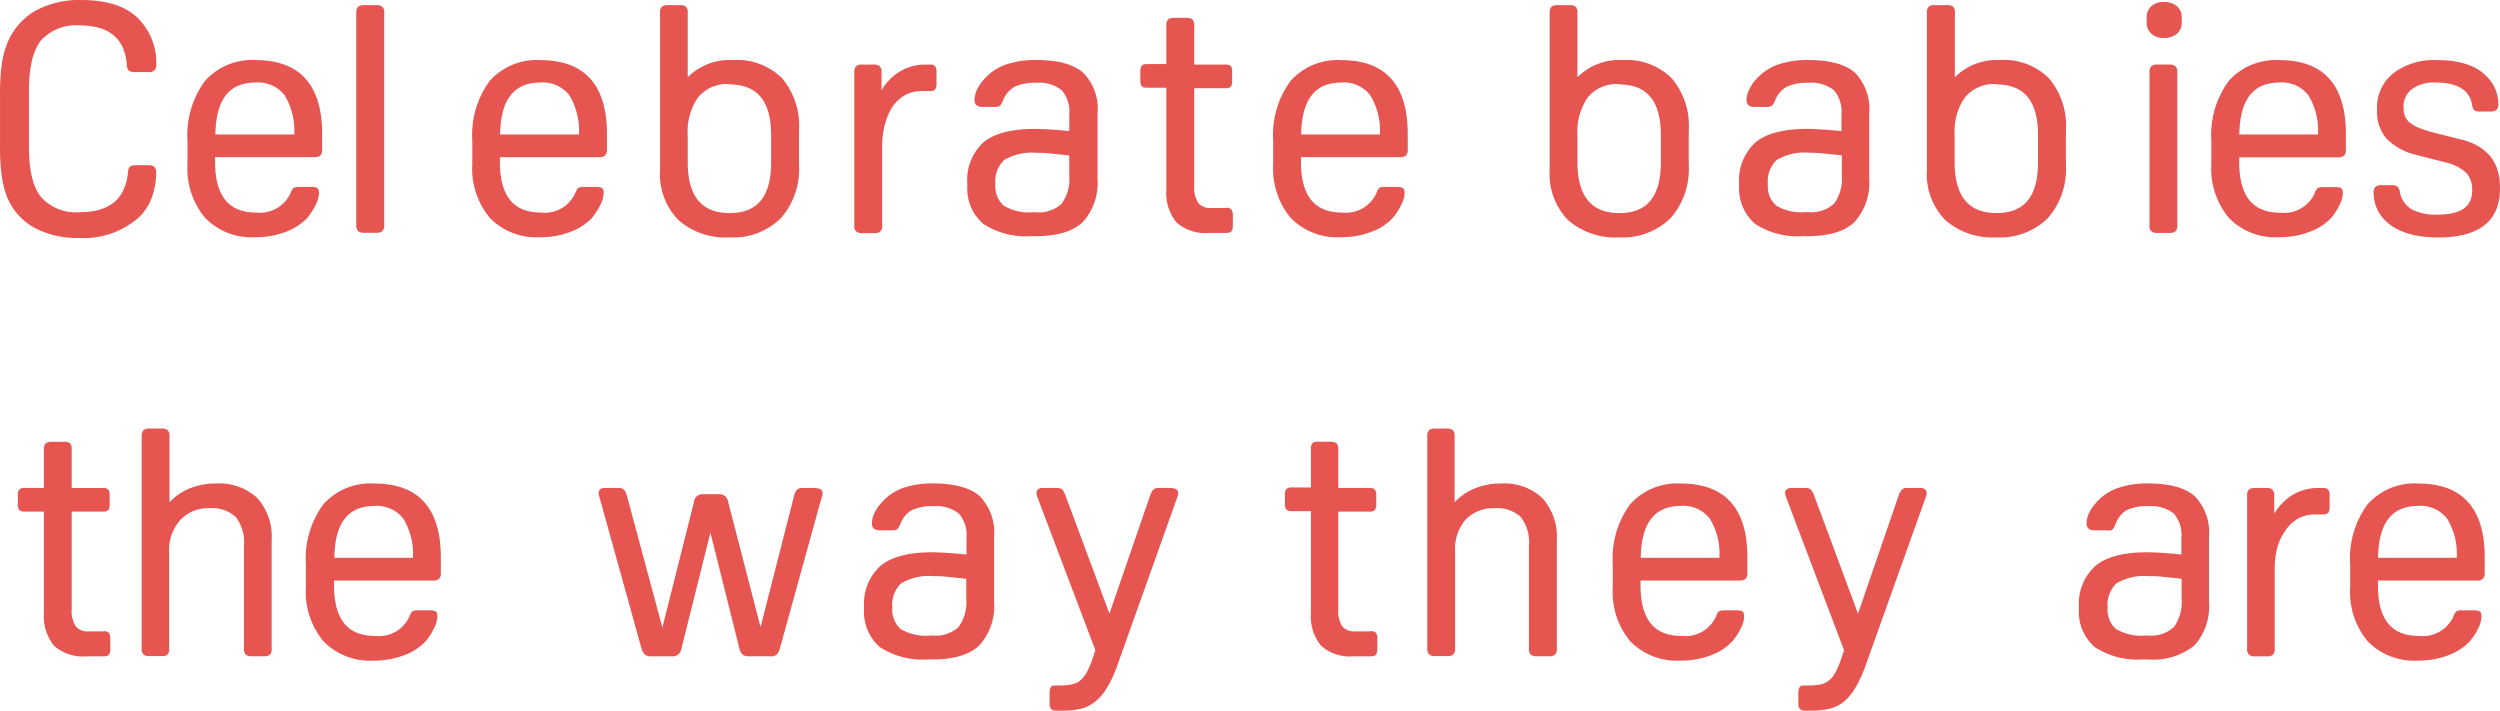 <svg xmlns="http://www.w3.org/2000/svg" width="280.64" height="79.781" viewBox="0 0 280.64 79.781">
  <g id="グループ_51" data-name="グループ 51" transform="translate(-801 -1990.356)">
    <g id="グループ_50" data-name="グループ 50" transform="translate(801 1990.356)">
      <path id="パス_231" data-name="パス 231" d="M4.58,4.558A5.272,5.272,0,0,1,8.91,2.848c3.356,0,5.11,1.462,5.337,4.493a.79.79,0,0,0,.26.617,1.407,1.407,0,0,0,.725.13h1.3a1.083,1.083,0,0,0,.79-.184.823.823,0,0,0,.217-.639,7.015,7.015,0,0,0-1.786-4.937C14.4.78,12.18,0,9.138,0A10.188,10.188,0,0,0,3.865,1.267,7.438,7.438,0,0,0,.758,5,10.263,10.263,0,0,0,.184,7.308,24.825,24.825,0,0,0,0,10.632v5.8a24.349,24.349,0,0,0,.184,3.248,11.162,11.162,0,0,0,.574,2.349,6.972,6.972,0,0,0,3.118,3.54,10.166,10.166,0,0,0,4.98,1.137,9.311,9.311,0,0,0,6.81-2.382,5.933,5.933,0,0,0,1.375-2.165,8.185,8.185,0,0,0,.487-2.793.834.834,0,0,0-.217-.65,1.18,1.18,0,0,0-.725-.173H15.352a1.537,1.537,0,0,0-.715.119.79.79,0,0,0-.26.628c-.3,3.053-2.068,4.525-5.456,4.525A5.218,5.218,0,0,1,4.591,22.1c-.909-1.126-1.342-3.01-1.342-5.586V10.2c0-2.62.433-4.493,1.332-5.641" transform="translate(0.002 0.005)" fill="#e65550"/>
      <path id="パス_232" data-name="パス 232" d="M27.1,6.231A7.059,7.059,0,0,0,21.4,8.57a10.253,10.253,0,0,0-1.96,6.691v2.631a8.661,8.661,0,0,0,1.981,6.052,7.275,7.275,0,0,0,5.63,2.165,9.419,9.419,0,0,0,3.378-.585A6.409,6.409,0,0,0,32.9,23.932a7.048,7.048,0,0,0,.9-1.4,3.15,3.15,0,0,0,.4-1.342c0-.325-.065-.52-.217-.617a1.6,1.6,0,0,0-.715-.108h-1.31a1.223,1.223,0,0,0-.6.108c-.076.054-.184.173-.357.6a3.757,3.757,0,0,1-3.865,2.165c-3.086,0-4.6-1.873-4.6-5.695v-.52H33.656a1.018,1.018,0,0,0,.693-.184.931.931,0,0,0,.206-.682V14.513c0-5.5-2.512-8.282-7.459-8.282m0,2.512a3.789,3.789,0,0,1,3.248,1.429,7.719,7.719,0,0,1,1.083,4.4H22.57c.065-3.919,1.548-5.825,4.525-5.825" transform="translate(1.607 0.519)" fill="#e65550"/>
      <path id="パス_233" data-name="パス 233" d="M39.171.53H37.839a1.018,1.018,0,0,0-.693.184.909.909,0,0,0-.206.682V25.215a.953.953,0,0,0,.206.682,1.018,1.018,0,0,0,.693.184h1.332a.985.985,0,0,0,.693-.184.866.866,0,0,0,.217-.682V1.4a.834.834,0,0,0-.217-.682A.985.985,0,0,0,39.171.53" transform="translate(3.054 0.049)" fill="#e65550"/>
      <path id="パス_234" data-name="パス 234" d="M51.085,6.231A7.059,7.059,0,0,0,45.39,8.57a10.253,10.253,0,0,0-1.949,6.691v2.631a8.661,8.661,0,0,0,1.97,6.052,7.275,7.275,0,0,0,5.63,2.165,9.376,9.376,0,0,0,3.378-.585,6.409,6.409,0,0,0,2.468-1.591,7.048,7.048,0,0,0,.9-1.4,3.151,3.151,0,0,0,.4-1.342c0-.325-.054-.52-.206-.617a1.635,1.635,0,0,0-.715-.108h-1.31a1.278,1.278,0,0,0-.606.108c-.076.054-.184.173-.357.6a3.746,3.746,0,0,1-3.865,2.165c-3.086,0-4.59-1.873-4.59-5.695v-.52H57.646a1.007,1.007,0,0,0,.693-.184.888.888,0,0,0,.217-.682V14.513c0-5.5-2.523-8.282-7.47-8.282m0,2.512a3.789,3.789,0,0,1,3.248,1.429,7.719,7.719,0,0,1,1.083,4.4H46.56c.065-3.919,1.548-5.825,4.525-5.825" transform="translate(9.578 0.519)" fill="#e65550"/>
      <path id="パス_235" data-name="パス 235" d="M68.9,6.691a6.7,6.7,0,0,0-5.1,1.927V1.386A.877.877,0,0,0,63.593.7,1.083,1.083,0,0,0,62.9.53H61.579A1.083,1.083,0,0,0,60.9.7a.92.92,0,0,0-.206.682V19.054a7.394,7.394,0,0,0,2.046,5.586,8.044,8.044,0,0,0,5.77,1.96,7.578,7.578,0,0,0,5.749-2.165,8.315,8.315,0,0,0,2.035-5.944v-3.9a8.261,8.261,0,0,0-1.905-5.857A7.189,7.189,0,0,0,68.9,6.691M68.464,9.43c3.172,0,4.7,1.873,4.7,5.727v2.988c0,3.854-1.516,5.727-4.655,5.727S63.8,22,63.8,18.145V15.113a6.691,6.691,0,0,1,1.191-4.276,4.255,4.255,0,0,1,3.475-1.451" transform="translate(13.401 0.049)" fill="#e65550"/>
      <path id="パス_236" data-name="パス 236" d="M87.257,6.691h-.476a5.543,5.543,0,0,0-3.15.953,5.976,5.976,0,0,0-1.786,1.938V7.557a.834.834,0,0,0-.217-.682,1.007,1.007,0,0,0-.693-.184H79.689a.953.953,0,0,0-.682.184.834.834,0,0,0-.217.682V24.727a.834.834,0,0,0,.227.7.953.953,0,0,0,.682.184h1.321a1.007,1.007,0,0,0,.693-.184.866.866,0,0,0,.206-.682V15.687a8.878,8.878,0,0,1,.346-2.4,6.388,6.388,0,0,1,.855-1.927A4.4,4.4,0,0,1,84.5,10.112a3.908,3.908,0,0,1,1.83-.444h.931c.314,0,.52-.065.617-.206a1.169,1.169,0,0,0,.141-.66V7.557a1.234,1.234,0,0,0-.141-.671.747.747,0,0,0-.617-.195" transform="translate(17.111 0.558)" fill="#e65550"/>
      <path id="パス_237" data-name="パス 237" d="M96.732,6.22a10.166,10.166,0,0,0-3.54.552,5.825,5.825,0,0,0-2.36,1.646A4.742,4.742,0,0,0,90.1,9.5a2.707,2.707,0,0,0-.3,1.148.834.834,0,0,0,.217.65,1.083,1.083,0,0,0,.725.184h1.278a.974.974,0,0,0,.65-.152,2.165,2.165,0,0,0,.314-.552A3.075,3.075,0,0,1,94.264,9.23a5.413,5.413,0,0,1,2.468-.455,4.082,4.082,0,0,1,2.847.823,3.638,3.638,0,0,1,.855,2.707V14.21c-.66-.087-1.342-.141-2.025-.184s-1.342-.076-1.83-.076c-2.6,0-4.547.5-5.76,1.494A5.7,5.7,0,0,0,89,20.175a5.24,5.24,0,0,0,1.786,4.439A8.748,8.748,0,0,0,96.2,25.989h.53c2.382,0,4.136-.541,5.229-1.591a6.582,6.582,0,0,0,1.646-4.883V12.24a5.792,5.792,0,0,0-1.613-4.6Q100.37,6.226,96.786,6.22m-.1,17.084h-.314a5.413,5.413,0,0,1-3.313-.747,2.891,2.891,0,0,1-.92-2.4,3.324,3.324,0,0,1,.974-2.707,6.106,6.106,0,0,1,3.681-.812,12.71,12.71,0,0,1,1.678.087c.693.087,1.31.119,1.96.217v2.274a4.655,4.655,0,0,1-.866,3.14,3.724,3.724,0,0,1-2.88.953" transform="translate(19.599 0.519)" fill="#e65550"/>
      <path id="パス_238" data-name="パス 238" d="M114.735,23.189h-1.667a1.721,1.721,0,0,1-1.451-.563,3.248,3.248,0,0,1-.455-1.97V9.743h3.5a.769.769,0,0,0,.639-.206,1.31,1.31,0,0,0,.119-.66v-.92a1.288,1.288,0,0,0-.119-.66.769.769,0,0,0-.639-.206h-3.5V2.76a.931.931,0,0,0-.217-.747,1.083,1.083,0,0,0-.682-.162h-1.321a1.083,1.083,0,0,0-.7.162.931.931,0,0,0-.206.693V7.036h-2.165c-.325,0-.52.065-.617.206a1.083,1.083,0,0,0-.141.66v.92a1.083,1.083,0,0,0,.141.66c.1.141.292.206.617.206h2.165V21.121a5.2,5.2,0,0,0,1.137,3.692,4.9,4.9,0,0,0,3.627,1.18h1.938c.314,0,.52-.065.617-.206a1.083,1.083,0,0,0,.141-.66V24.045a1.148,1.148,0,0,0-.141-.671.747.747,0,0,0-.617-.206" transform="translate(22.895 0.158)" fill="#e65550"/>
      <path id="パス_239" data-name="パス 239" d="M124.745,6.231A7.059,7.059,0,0,0,119.05,8.57,10.253,10.253,0,0,0,117.1,15.26v2.631a8.661,8.661,0,0,0,1.97,6.052,7.286,7.286,0,0,0,5.641,2.165,9.4,9.4,0,0,0,3.367-.585,6.2,6.2,0,0,0,2.458-1.591,6.215,6.215,0,0,0,.909-1.4,3.183,3.183,0,0,0,.411-1.342c0-.325-.076-.52-.217-.617a1.689,1.689,0,0,0-.725-.108h-1.277a1.245,1.245,0,0,0-.606.108c-.076.054-.184.173-.346.6a3.757,3.757,0,0,1-3.865,2.165c-3.1,0-4.6-1.873-4.6-5.695v-.52h11.086a1.007,1.007,0,0,0,.693-.184.888.888,0,0,0,.206-.682V14.513c0-5.5-2.5-8.282-7.459-8.282m0,2.512a3.757,3.757,0,0,1,3.248,1.429,7.579,7.579,0,0,1,1.083,4.4h-8.834c.065-3.919,1.537-5.825,4.525-5.825" transform="translate(25.822 0.519)" fill="#e65550"/>
      <path id="パス_240" data-name="パス 240" d="M150.7,6.691a6.7,6.7,0,0,0-5.088,1.927V1.386A.834.834,0,0,0,145.393.7,1.018,1.018,0,0,0,144.71.53H143.39A1.083,1.083,0,0,0,142.7.7a.963.963,0,0,0-.206.682V19.054a7.438,7.438,0,0,0,2.046,5.586,8.087,8.087,0,0,0,5.781,1.96,7.643,7.643,0,0,0,5.749-2.165,8.315,8.315,0,0,0,2.035-5.944v-3.9a8.206,8.206,0,0,0-1.916-5.857A7.167,7.167,0,0,0,150.7,6.691m-.422,2.739c3.172,0,4.7,1.873,4.7,5.727v2.988c0,3.854-1.516,5.727-4.655,5.727s-4.709-1.873-4.709-5.727V15.114a6.691,6.691,0,0,1,1.191-4.276,4.255,4.255,0,0,1,3.475-1.451" transform="translate(31.466 0.049)" fill="#e65550"/>
      <path id="パス_241" data-name="パス 241" d="M167.764,6.22a10.014,10.014,0,0,0-3.529.552,5.933,5.933,0,0,0-2.371,1.646,4.7,4.7,0,0,0-.725,1.083,2.587,2.587,0,0,0-.314,1.148.834.834,0,0,0,.217.65,1.083,1.083,0,0,0,.736.184h1.267a.974.974,0,0,0,.65-.152,2.068,2.068,0,0,0,.325-.552,3.075,3.075,0,0,1,1.288-1.548,5.283,5.283,0,0,1,2.458-.455,4.114,4.114,0,0,1,2.858.823,3.681,3.681,0,0,1,.855,2.707V14.21c-.671-.087-1.342-.141-2.035-.184s-1.342-.076-1.819-.076c-2.6,0-4.547.5-5.77,1.494A5.7,5.7,0,0,0,160,20.175a5.262,5.262,0,0,0,1.786,4.439,8.791,8.791,0,0,0,5.413,1.375h.53c2.371,0,4.136-.541,5.218-1.591a6.582,6.582,0,0,0,1.646-4.883V12.24a5.868,5.868,0,0,0-1.6-4.6c-1.083-.942-2.815-1.418-5.218-1.418m0,17.073h-.314a5.478,5.478,0,0,1-3.324-.747,2.891,2.891,0,0,1-.92-2.4,3.324,3.324,0,0,1,.985-2.707,6.106,6.106,0,0,1,3.681-.812,12.56,12.56,0,0,1,1.667.087c.682.087,1.321.119,1.97.217V19.2a4.71,4.71,0,0,1-.866,3.14,3.778,3.778,0,0,1-2.88.953" transform="translate(35.237 0.519)" fill="#e65550"/>
      <path id="パス_242" data-name="パス 242" d="M185.42,6.691a6.7,6.7,0,0,0-5.1,1.927V1.386A.877.877,0,0,0,180.115.7a1.083,1.083,0,0,0-.693-.173h-1.353a1.083,1.083,0,0,0-.682.173.963.963,0,0,0-.206.682V19.054a7.394,7.394,0,0,0,2.046,5.586A8.044,8.044,0,0,0,185,26.6a7.654,7.654,0,0,0,5.76-2.165,8.3,8.3,0,0,0,2.025-5.944v-3.9a8.261,8.261,0,0,0-1.905-5.857,7.189,7.189,0,0,0-5.489-2.046m-.433,2.739c3.172,0,4.7,1.873,4.7,5.727v2.988c0,3.854-1.516,5.727-4.655,5.727s-4.709-1.873-4.709-5.727V15.113a6.691,6.691,0,0,1,1.191-4.276,4.255,4.255,0,0,1,3.475-1.451" transform="translate(39.125 0.049)" fill="#e65550"/>
      <path id="パス_243" data-name="パス 243" d="M197.433,6.69h-1.364a1.007,1.007,0,0,0-.693.184.866.866,0,0,0-.206.682V24.727a.866.866,0,0,0,.206.682,1.007,1.007,0,0,0,.693.184h1.321a.953.953,0,0,0,.682-.184.866.866,0,0,0,.217-.682V7.557a.866.866,0,0,0-.217-.682.953.953,0,0,0-.682-.184" transform="translate(46.126 0.558)" fill="#e65550"/>
      <path id="パス_244" data-name="パス 244" d="M196.807.2a2.089,2.089,0,0,0-1.4.466,1.624,1.624,0,0,0-.53,1.256v.563a1.667,1.667,0,0,0,.53,1.288,1.981,1.981,0,0,0,1.4.466,2.165,2.165,0,0,0,1.451-.466,1.613,1.613,0,0,0,.552-1.288V1.922a1.57,1.57,0,0,0-.552-1.256A2.23,2.23,0,0,0,196.807.2" transform="translate(46.103 0.022)" fill="#e65550"/>
      <path id="パス_245" data-name="パス 245" d="M209.225,6.231a7.08,7.08,0,0,0-5.695,2.338,10.252,10.252,0,0,0-1.949,6.691v2.631a8.661,8.661,0,0,0,1.97,6.052,7.275,7.275,0,0,0,5.63,2.165,9.332,9.332,0,0,0,3.378-.585,6.29,6.29,0,0,0,2.468-1.57,6.215,6.215,0,0,0,.909-1.4,3.183,3.183,0,0,0,.411-1.342c0-.325-.076-.52-.217-.617a1.689,1.689,0,0,0-.725-.108h-1.277a1.245,1.245,0,0,0-.606.108,1.343,1.343,0,0,0-.346.6,3.768,3.768,0,0,1-3.876,2.165c-3.086,0-4.59-1.873-4.59-5.695v-.52h11.075a1.007,1.007,0,0,0,.693-.184.888.888,0,0,0,.206-.682V14.513c0-5.5-2.5-8.282-7.459-8.282m0,2.512a3.757,3.757,0,0,1,3.248,1.429,7.578,7.578,0,0,1,1.083,4.4h-8.834c.065-3.919,1.548-5.825,4.525-5.825" transform="translate(46.655 0.519)" fill="#e65550"/>
      <path id="パス_246" data-name="パス 246" d="M228.176,15.13l-2.912-.736a14.67,14.67,0,0,1-1.7-.53,4.244,4.244,0,0,1-1.083-.606,1.906,1.906,0,0,1-.552-.725,2.588,2.588,0,0,1-.162-.974,2.436,2.436,0,0,1,.92-2.057,4.1,4.1,0,0,1,2.642-.758c2.5,0,3.854.834,4.136,2.533a.931.931,0,0,0,.271.606,1.407,1.407,0,0,0,.693.119h1.029a1.083,1.083,0,0,0,.725-.173.8.8,0,0,0,.227-.65,4.331,4.331,0,0,0-1.332-3.129c-1.137-1.2-2.988-1.819-5.5-1.819A7.578,7.578,0,0,0,220.619,7.7a4.894,4.894,0,0,0-1.83,4.006v.173a4.612,4.612,0,0,0,1.083,3.183,6.831,6.831,0,0,0,3.3,1.8l3.161.812a5.2,5.2,0,0,1,2.458,1.191,2.815,2.815,0,0,1,.682,2c0,1.819-1.267,2.707-3.887,2.707a5.76,5.76,0,0,1-2.956-.617,2.956,2.956,0,0,1-1.288-1.949.888.888,0,0,0-.292-.606,1.31,1.31,0,0,0-.671-.13h-1.029a1.083,1.083,0,0,0-.725.184.812.812,0,0,0-.217.65,4.331,4.331,0,0,0,1.429,3.248c1.256,1.18,3.248,1.786,5.825,1.786,4.6,0,6.929-1.851,6.929-5.478v-.173c0-2.826-1.472-4.612-4.331-5.348" transform="translate(48.047 0.519)" fill="#e65550"/>
    </g>
    <g id="グループ_49" data-name="グループ 49" transform="translate(803 2038.458)">
      <path id="パス_247" data-name="パス 247" d="M251.135,23.185h-1.667a1.721,1.721,0,0,1-1.451-.563,3.248,3.248,0,0,1-.455-1.97V9.739h3.5a.779.779,0,0,0,.639-.206,1.31,1.31,0,0,0,.119-.66v-.92a1.288,1.288,0,0,0-.119-.66.779.779,0,0,0-.639-.206h-3.5V2.756a.931.931,0,0,0-.206-.693,1.169,1.169,0,0,0-.693-.162h-1.31a1.148,1.148,0,0,0-.693.162.931.931,0,0,0-.217.693V7.086h-2.165c-.325,0-.52.065-.617.206a1,1,0,0,0-.141.66v.92a1.007,1.007,0,0,0,.141.66c.1.141.292.206.617.206h2.165V21.117a5.2,5.2,0,0,0,1.148,3.692,4.894,4.894,0,0,0,3.616,1.18h1.927c.314,0,.52-.065.617-.206a1.083,1.083,0,0,0,.141-.66V24.04a1.148,1.148,0,0,0-.141-.671.747.747,0,0,0-.617-.206" transform="translate(-241.512 -0.411)" fill="#e65550"/>
      <path id="パス_248" data-name="パス 248" d="M262.708,6.7a7.654,7.654,0,0,0-3.15.628,6.236,6.236,0,0,0-2.079,1.483V1.4A.888.888,0,0,0,257.263.7,1.083,1.083,0,0,0,256.57.53h-1.31a1.018,1.018,0,0,0-.682.173.888.888,0,0,0-.227.693V25.214a.888.888,0,0,0,.217.682,1.007,1.007,0,0,0,.693.173h1.31a.985.985,0,0,0,.65-.13.844.844,0,0,0,.217-.682V14.345a5,5,0,0,1,1.267-3.562,4.222,4.222,0,0,1,3.248-1.31,3.93,3.93,0,0,1,2.966.985,4.677,4.677,0,0,1,.92,3.248v11.53a.888.888,0,0,0,.206.682.974.974,0,0,0,.682.173h1.321a1.007,1.007,0,0,0,.693-.173.888.888,0,0,0,.206-.682V13.1a6.572,6.572,0,0,0-1.591-4.753A6.268,6.268,0,0,0,262.687,6.7" transform="translate(-240.451 -0.525)" fill="#e65550"/>
      <path id="パス_249" data-name="パス 249" d="M279.036,6.231a7.08,7.08,0,0,0-5.695,2.338,10.253,10.253,0,0,0-1.96,6.691v2.631a8.661,8.661,0,0,0,1.981,6.052A7.286,7.286,0,0,0,279,26.108a9.4,9.4,0,0,0,3.367-.585,6.333,6.333,0,0,0,2.468-1.591,6.593,6.593,0,0,0,.9-1.4,3.183,3.183,0,0,0,.411-1.342c0-.325-.076-.52-.217-.617a1.689,1.689,0,0,0-.725-.108h-1.245a1.245,1.245,0,0,0-.606.108c-.076.054-.184.173-.357.6a3.746,3.746,0,0,1-3.854,2.165c-3.1,0-4.6-1.873-4.6-5.695v-.52h11.1a.974.974,0,0,0,.682-.184.888.888,0,0,0,.206-.682V14.513c0-5.5-2.5-8.282-7.459-8.282m0,2.512a3.778,3.778,0,0,1,3.248,1.429,7.633,7.633,0,0,1,1.083,4.4h-8.823c.054-3.919,1.537-5.825,4.515-5.825" transform="translate(-239.045 -0.054)" fill="#e65550"/>
      <path id="パス_250" data-name="パス 250" d="M318.93,6.69h-1.451a.964.964,0,0,0-.66.195,1.765,1.765,0,0,0-.314.671l-3.768,14.756L309.111,8.3a1.18,1.18,0,0,0-.379-.715,1.083,1.083,0,0,0-.693-.195h-1.711a.972.972,0,0,0-1.072.9l-3.54,14.074L297.732,7.546a1.32,1.32,0,0,0-.346-.671.844.844,0,0,0-.617-.184h-1.494c-.628,0-.715.357-.715.574a1.851,1.851,0,0,0,.108.509l4.7,16.922a1.451,1.451,0,0,0,.39.7,1.083,1.083,0,0,0,.682.195h2.349a1.083,1.083,0,0,0,.693-.195,1.148,1.148,0,0,0,.379-.7L307.108,11.7l3.248,12.992a1.2,1.2,0,0,0,.379.7,1.083,1.083,0,0,0,.7.195h2.339a1.083,1.083,0,0,0,.747-.162,1.538,1.538,0,0,0,.379-.7L319.58,7.805A1.667,1.667,0,0,0,319.7,7.3c0-.217-.1-.574-.736-.574" transform="translate(-229.36 -0.016)" fill="#e65550"/>
      <path id="パス_251" data-name="パス 251" d="M327.016,6.22a10.079,10.079,0,0,0-3.54.552,5.824,5.824,0,0,0-2.328,1.646,4.741,4.741,0,0,0-.736,1.083,2.706,2.706,0,0,0-.3,1.148.8.8,0,0,0,.217.65,1.083,1.083,0,0,0,.725.184h1.278a1,1,0,0,0,.65-.152,2.165,2.165,0,0,0,.314-.552,3.074,3.074,0,0,1,1.256-1.548,5.327,5.327,0,0,1,2.468-.455,4.1,4.1,0,0,1,2.847.823,3.681,3.681,0,0,1,.855,2.707V14.21c-.671-.087-1.342-.141-2.025-.184s-1.353-.076-1.83-.076c-2.6,0-4.547.5-5.76,1.494a5.7,5.7,0,0,0-1.873,4.72,5.262,5.262,0,0,0,1.775,4.439,8.813,8.813,0,0,0,5.413,1.375h.53c2.371,0,4.136-.541,5.218-1.591a6.5,6.5,0,0,0,1.646-4.883V12.24a5.836,5.836,0,0,0-1.613-4.6q-1.624-1.413-5.207-1.418m0,17.073h-.314a5.478,5.478,0,0,1-3.367-.747,2.923,2.923,0,0,1-.92-2.4,3.324,3.324,0,0,1,.985-2.707,6.106,6.106,0,0,1,3.681-.812,12.56,12.56,0,0,1,1.667.087c.682.087,1.321.119,1.97.217V19.2a4.709,4.709,0,0,1-.866,3.14,3.746,3.746,0,0,1-2.88.953" transform="translate(-224.228 -0.054)" fill="#e65550"/>
      <path id="パス_252" data-name="パス 252" d="M350.211,6.69h-1.494a.8.8,0,0,0-.606.195,2.08,2.08,0,0,0-.357.65L343.185,20.8,338.248,7.535a1.894,1.894,0,0,0-.346-.65.844.844,0,0,0-.617-.195h-1.559c-.628,0-.725.357-.725.574a1.364,1.364,0,0,0,.108.487l6.5,17.16-.4,1.18a9.6,9.6,0,0,1-.65,1.429,2.912,2.912,0,0,1-.715.834,2.338,2.338,0,0,1-.92.4,7.081,7.081,0,0,1-1.267.108h-.422c-.314,0-.52,0-.628.195a1.148,1.148,0,0,0-.141.671v1.083a1.082,1.082,0,0,0,.141.66.758.758,0,0,0,.628.217h.812a8.661,8.661,0,0,0,1.905-.206,4.331,4.331,0,0,0,1.6-.78,5.694,5.694,0,0,0,1.364-1.6,13.522,13.522,0,0,0,1.213-2.663l6.658-18.665a1.537,1.537,0,0,0,.119-.487c0-.217-.1-.574-.725-.574" transform="translate(-220.644 -0.016)" fill="#e65550"/>
      <path id="パス_253" data-name="パス 253" d="M367.67,23.185h-1.678a1.765,1.765,0,0,1-1.451-.563,3.324,3.324,0,0,1-.444-1.97V9.739h3.5a.758.758,0,0,0,.628-.206,1.169,1.169,0,0,0,.141-.66v-.92a1.148,1.148,0,0,0-.141-.66.736.736,0,0,0-.628-.206h-3.5V2.756a.888.888,0,0,0-.206-.693A1.147,1.147,0,0,0,363.2,1.9h-1.321a1.083,1.083,0,0,0-.639.108.931.931,0,0,0-.206.693V7.032h-2.165a.758.758,0,0,0-.628.206,1.083,1.083,0,0,0-.13.66v.92a1.083,1.083,0,0,0,.13.66.758.758,0,0,0,.628.206h2.165V21.118a5.153,5.153,0,0,0,1.148,3.692h0a4.9,4.9,0,0,0,3.627,1.18h1.916c.314,0,.53-.065.617-.206a1.083,1.083,0,0,0,.141-.66V24.041a1.148,1.148,0,0,0-.141-.671.747.747,0,0,0-.617-.206" transform="translate(-215.87 -0.412)" fill="#e65550"/>
      <path id="パス_254" data-name="パス 254" d="M379.244,6.7a7.654,7.654,0,0,0-3.15.628,6.236,6.236,0,0,0-2.079,1.483V1.4A.931.931,0,0,0,373.8.7,1.083,1.083,0,0,0,373.17.53h-1.31a1.083,1.083,0,0,0-.693.173.888.888,0,0,0-.217.693V25.214a.844.844,0,0,0,.217.682.974.974,0,0,0,.693.173h1.31a.974.974,0,0,0,.682-.173.888.888,0,0,0,.217-.682V14.345a5.045,5.045,0,0,1,1.158-3.562,4.244,4.244,0,0,1,3.248-1.31,3.9,3.9,0,0,1,2.966.985,4.677,4.677,0,0,1,.92,3.248v11.53a.888.888,0,0,0,.206.682,1.083,1.083,0,0,0,.7.173h1.31a1.007,1.007,0,0,0,.693-.173.844.844,0,0,0,.217-.682V13.1a6.5,6.5,0,0,0-1.613-4.753A6.247,6.247,0,0,0,379.222,6.7" transform="translate(-212.726 -0.525)" fill="#e65550"/>
      <path id="パス_255" data-name="パス 255" d="M395.585,6.231a7.08,7.08,0,0,0-5.695,2.338,10.252,10.252,0,0,0-1.949,6.691v2.631a8.661,8.661,0,0,0,1.97,6.052,7.275,7.275,0,0,0,5.63,2.165,9.332,9.332,0,0,0,3.378-.585,6.29,6.29,0,0,0,2.458-1.591,6.213,6.213,0,0,0,.909-1.4,3.184,3.184,0,0,0,.411-1.342c0-.325-.076-.52-.217-.617a1.689,1.689,0,0,0-.725-.108h-1.278a1.278,1.278,0,0,0-.606.108,1.342,1.342,0,0,0-.346.6,3.768,3.768,0,0,1-3.876,2.165c-3.086,0-4.59-1.873-4.59-5.695v-.52h11.086a1.007,1.007,0,0,0,.693-.184.888.888,0,0,0,.217-.682V14.513c0-5.5-2.512-8.282-7.47-8.282m0,2.512a3.757,3.757,0,0,1,3.248,1.429,7.578,7.578,0,0,1,1.083,4.4h-8.834c.065-3.919,1.548-5.825,4.525-5.825" transform="translate(-208.9 -0.054)" fill="#e65550"/>
      <path id="パス_256" data-name="パス 256" d="M418.9,6.69h-1.494a.79.79,0,0,0-.6.195,1.872,1.872,0,0,0-.357.65L411.885,20.8,406.959,7.535a2.078,2.078,0,0,0-.357-.65.823.823,0,0,0-.617-.195h-1.559c-.628,0-.725.357-.725.574a1.537,1.537,0,0,0,.119.487l6.5,17.16-.4,1.18a9.667,9.667,0,0,1-.639,1.429,2.933,2.933,0,0,1-.725.834,2.3,2.3,0,0,1-.909.4,7.124,7.124,0,0,1-1.277.108h-.422c-.314,0-.509,0-.617.195a1.148,1.148,0,0,0-.141.671v1.083a1.083,1.083,0,0,0,.141.66.725.725,0,0,0,.617.217h.823a8.543,8.543,0,0,0,1.895-.206,4.168,4.168,0,0,0,1.6-.779,5.717,5.717,0,0,0,1.343-1.624,14.223,14.223,0,0,0,1.2-2.663l6.669-18.665a1.365,1.365,0,0,0,.108-.487c0-.217-.1-.574-.725-.574" transform="translate(-205.312 -0.016)" fill="#e65550"/>
      <path id="パス_257" data-name="パス 257" d="M435.317,6.22a10.079,10.079,0,0,0-3.54.552,5.825,5.825,0,0,0-2.36,1.646A4.743,4.743,0,0,0,428.68,9.5a2.706,2.706,0,0,0-.3,1.148.8.8,0,0,0,.217.65,1.083,1.083,0,0,0,.725.184H430.6a1,1,0,0,0,.693-.087,2.165,2.165,0,0,0,.314-.552,3.075,3.075,0,0,1,1.245-1.613,5.327,5.327,0,0,1,2.468-.455,4.1,4.1,0,0,1,2.847.823,3.681,3.681,0,0,1,.855,2.707V14.21c-.671-.087-1.342-.141-2.025-.184s-1.353-.076-1.83-.076c-2.6,0-4.547.5-5.76,1.494a5.706,5.706,0,0,0-1.884,4.72,5.262,5.262,0,0,0,1.786,4.439,8.813,8.813,0,0,0,5.413,1.375h.53a7.384,7.384,0,0,0,5.251-1.591,6.583,6.583,0,0,0,1.613-4.872V12.24a5.835,5.835,0,0,0-1.613-4.6q-1.624-1.413-5.207-1.418m0,17.073h-.314a5.478,5.478,0,0,1-3.324-.747,2.923,2.923,0,0,1-.92-2.4,3.346,3.346,0,0,1,.985-2.707,6.106,6.106,0,0,1,3.681-.812,12.56,12.56,0,0,1,1.667.087c.682.087,1.321.119,1.97.217V19.2a4.709,4.709,0,0,1-.866,3.14,3.746,3.746,0,0,1-2.88.953" transform="translate(-196.145 -0.054)" fill="#e65550"/>
      <path id="パス_258" data-name="パス 258" d="M453.416,6.69h-.466a5.576,5.576,0,0,0-3.161.953A6.225,6.225,0,0,0,448,9.581V7.557a.834.834,0,0,0-.217-.682.953.953,0,0,0-.682-.184h-1.245a1.007,1.007,0,0,0-.693.184.866.866,0,0,0-.206.682V24.727a.866.866,0,0,0,.206.682,1.007,1.007,0,0,0,.693.184h1.31a.953.953,0,0,0,.682-.184.866.866,0,0,0,.206-.682v-9.04a8.88,8.88,0,0,1,.314-2.393,6.41,6.41,0,0,1,.964-1.938,4.4,4.4,0,0,1,1.375-1.245,3.843,3.843,0,0,1,1.83-.444h.92c.314,0,.52-.065.617-.206a1.083,1.083,0,0,0,.141-.66V7.557a1.148,1.148,0,0,0-.141-.671c-.1-.13-.292-.195-.617-.195" transform="translate(-194.703 -0.016)" fill="#e65550"/>
      <path id="パス_259" data-name="パス 259" d="M463.274,6.231a7.059,7.059,0,0,0-5.684,2.338,10.188,10.188,0,0,0-1.949,6.691v2.631a8.661,8.661,0,0,0,1.97,6.052,7.275,7.275,0,0,0,5.63,2.165,9.419,9.419,0,0,0,3.378-.585,6.29,6.29,0,0,0,2.458-1.591,6.614,6.614,0,0,0,.909-1.4,3.15,3.15,0,0,0,.4-1.342c0-.325-.065-.52-.206-.617a1.732,1.732,0,0,0-.725-.108h-1.278a1.245,1.245,0,0,0-.606.108,1.278,1.278,0,0,0-.346.6,3.778,3.778,0,0,1-3.876,2.165c-3.1,0-4.59-1.873-4.59-5.695v-.52h11.086a.953.953,0,0,0,.682-.184.866.866,0,0,0,.217-.682V14.513c0-5.5-2.5-8.282-7.47-8.282m0,2.512a3.768,3.768,0,0,1,3.248,1.429,7.578,7.578,0,0,1,1.083,4.4h-8.834c.065-3.919,1.537-5.825,4.515-5.825" transform="translate(-193.821 -0.054)" fill="#e65550"/>
    </g>
  </g>
</svg>
